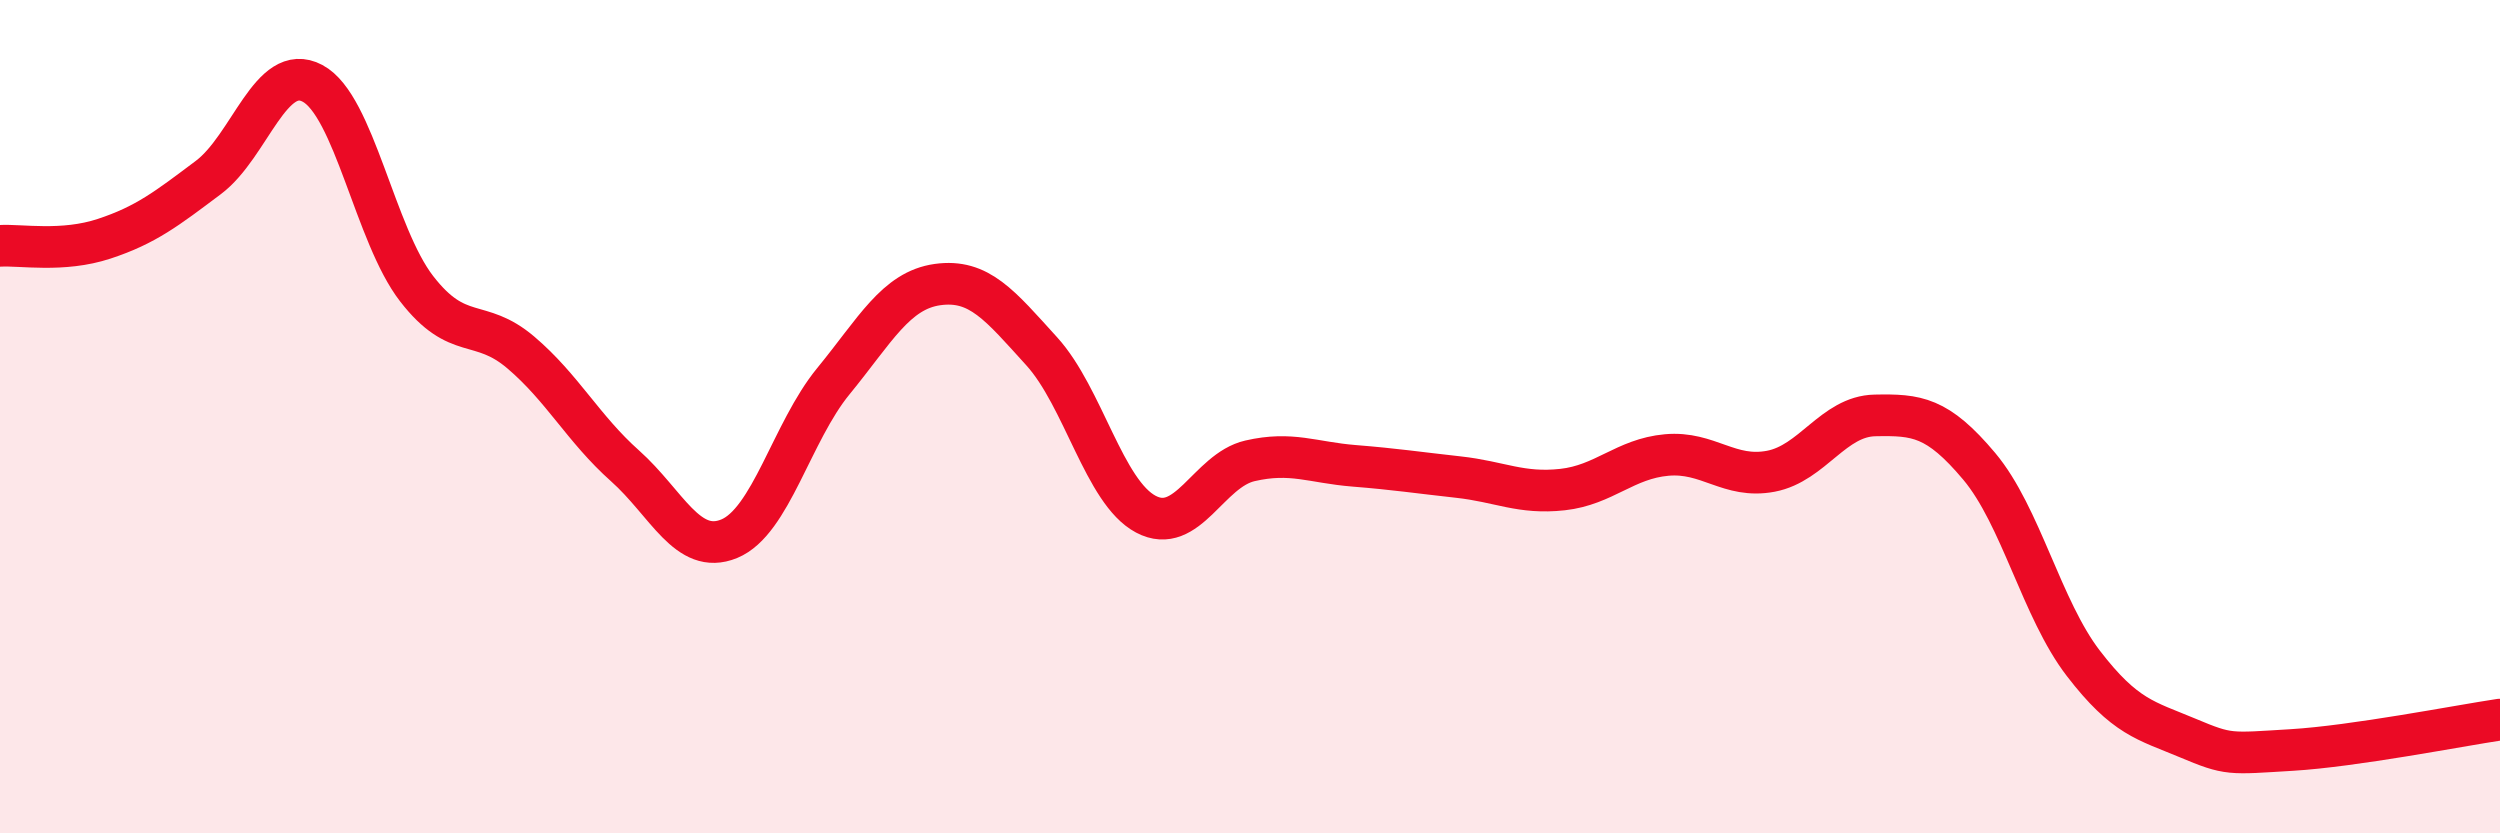 
    <svg width="60" height="20" viewBox="0 0 60 20" xmlns="http://www.w3.org/2000/svg">
      <path
        d="M 0,5.9 C 0.5,5.87 1.5,6.06 2.5,5.73 C 3.5,5.4 4,5.01 5,4.26 C 6,3.51 6.5,1.47 7.5,2 C 8.5,2.53 9,5.64 10,6.93 C 11,8.22 11.5,7.61 12.5,8.46 C 13.5,9.31 14,10.29 15,11.18 C 16,12.07 16.5,13.34 17.5,12.93 C 18.5,12.52 19,10.37 20,9.15 C 21,7.93 21.5,6.97 22.5,6.83 C 23.5,6.69 24,7.33 25,8.43 C 26,9.53 26.5,11.81 27.5,12.34 C 28.5,12.87 29,11.29 30,11.06 C 31,10.83 31.5,11.1 32.5,11.18 C 33.5,11.26 34,11.34 35,11.45 C 36,11.56 36.5,11.86 37.5,11.75 C 38.5,11.64 39,11.01 40,10.92 C 41,10.83 41.5,11.5 42.5,11.31 C 43.5,11.12 44,9.99 45,9.97 C 46,9.95 46.5,10 47.5,11.19 C 48.5,12.38 49,14.62 50,15.92 C 51,17.22 51.5,17.29 52.5,17.71 C 53.5,18.13 53.5,18.09 55,18 C 56.5,17.91 59,17.42 60,17.27L60 20L0 20Z"
        fill="#EB0A25"
        opacity="0.1"
        stroke-linecap="round"
        stroke-linejoin="round"
      />
      <path
        d="M 0,5.9 C 0.5,5.87 1.5,6.06 2.5,5.73 C 3.5,5.4 4,5.01 5,4.26 C 6,3.51 6.5,1.47 7.5,2 C 8.5,2.53 9,5.64 10,6.93 C 11,8.22 11.5,7.61 12.5,8.46 C 13.5,9.31 14,10.29 15,11.18 C 16,12.07 16.5,13.34 17.5,12.93 C 18.5,12.52 19,10.37 20,9.15 C 21,7.93 21.5,6.97 22.5,6.83 C 23.5,6.69 24,7.33 25,8.43 C 26,9.53 26.5,11.81 27.5,12.34 C 28.5,12.87 29,11.29 30,11.06 C 31,10.83 31.5,11.1 32.5,11.18 C 33.5,11.26 34,11.34 35,11.45 C 36,11.56 36.5,11.86 37.5,11.75 C 38.5,11.64 39,11.01 40,10.92 C 41,10.83 41.5,11.5 42.5,11.31 C 43.5,11.12 44,9.99 45,9.97 C 46,9.95 46.5,10 47.5,11.19 C 48.5,12.38 49,14.62 50,15.92 C 51,17.22 51.5,17.29 52.5,17.71 C 53.5,18.13 53.5,18.09 55,18 C 56.5,17.91 59,17.42 60,17.27"
        stroke="#EB0A25"
        stroke-width="1"
        fill="none"
        stroke-linecap="round"
        stroke-linejoin="round"
      />
    </svg>
  